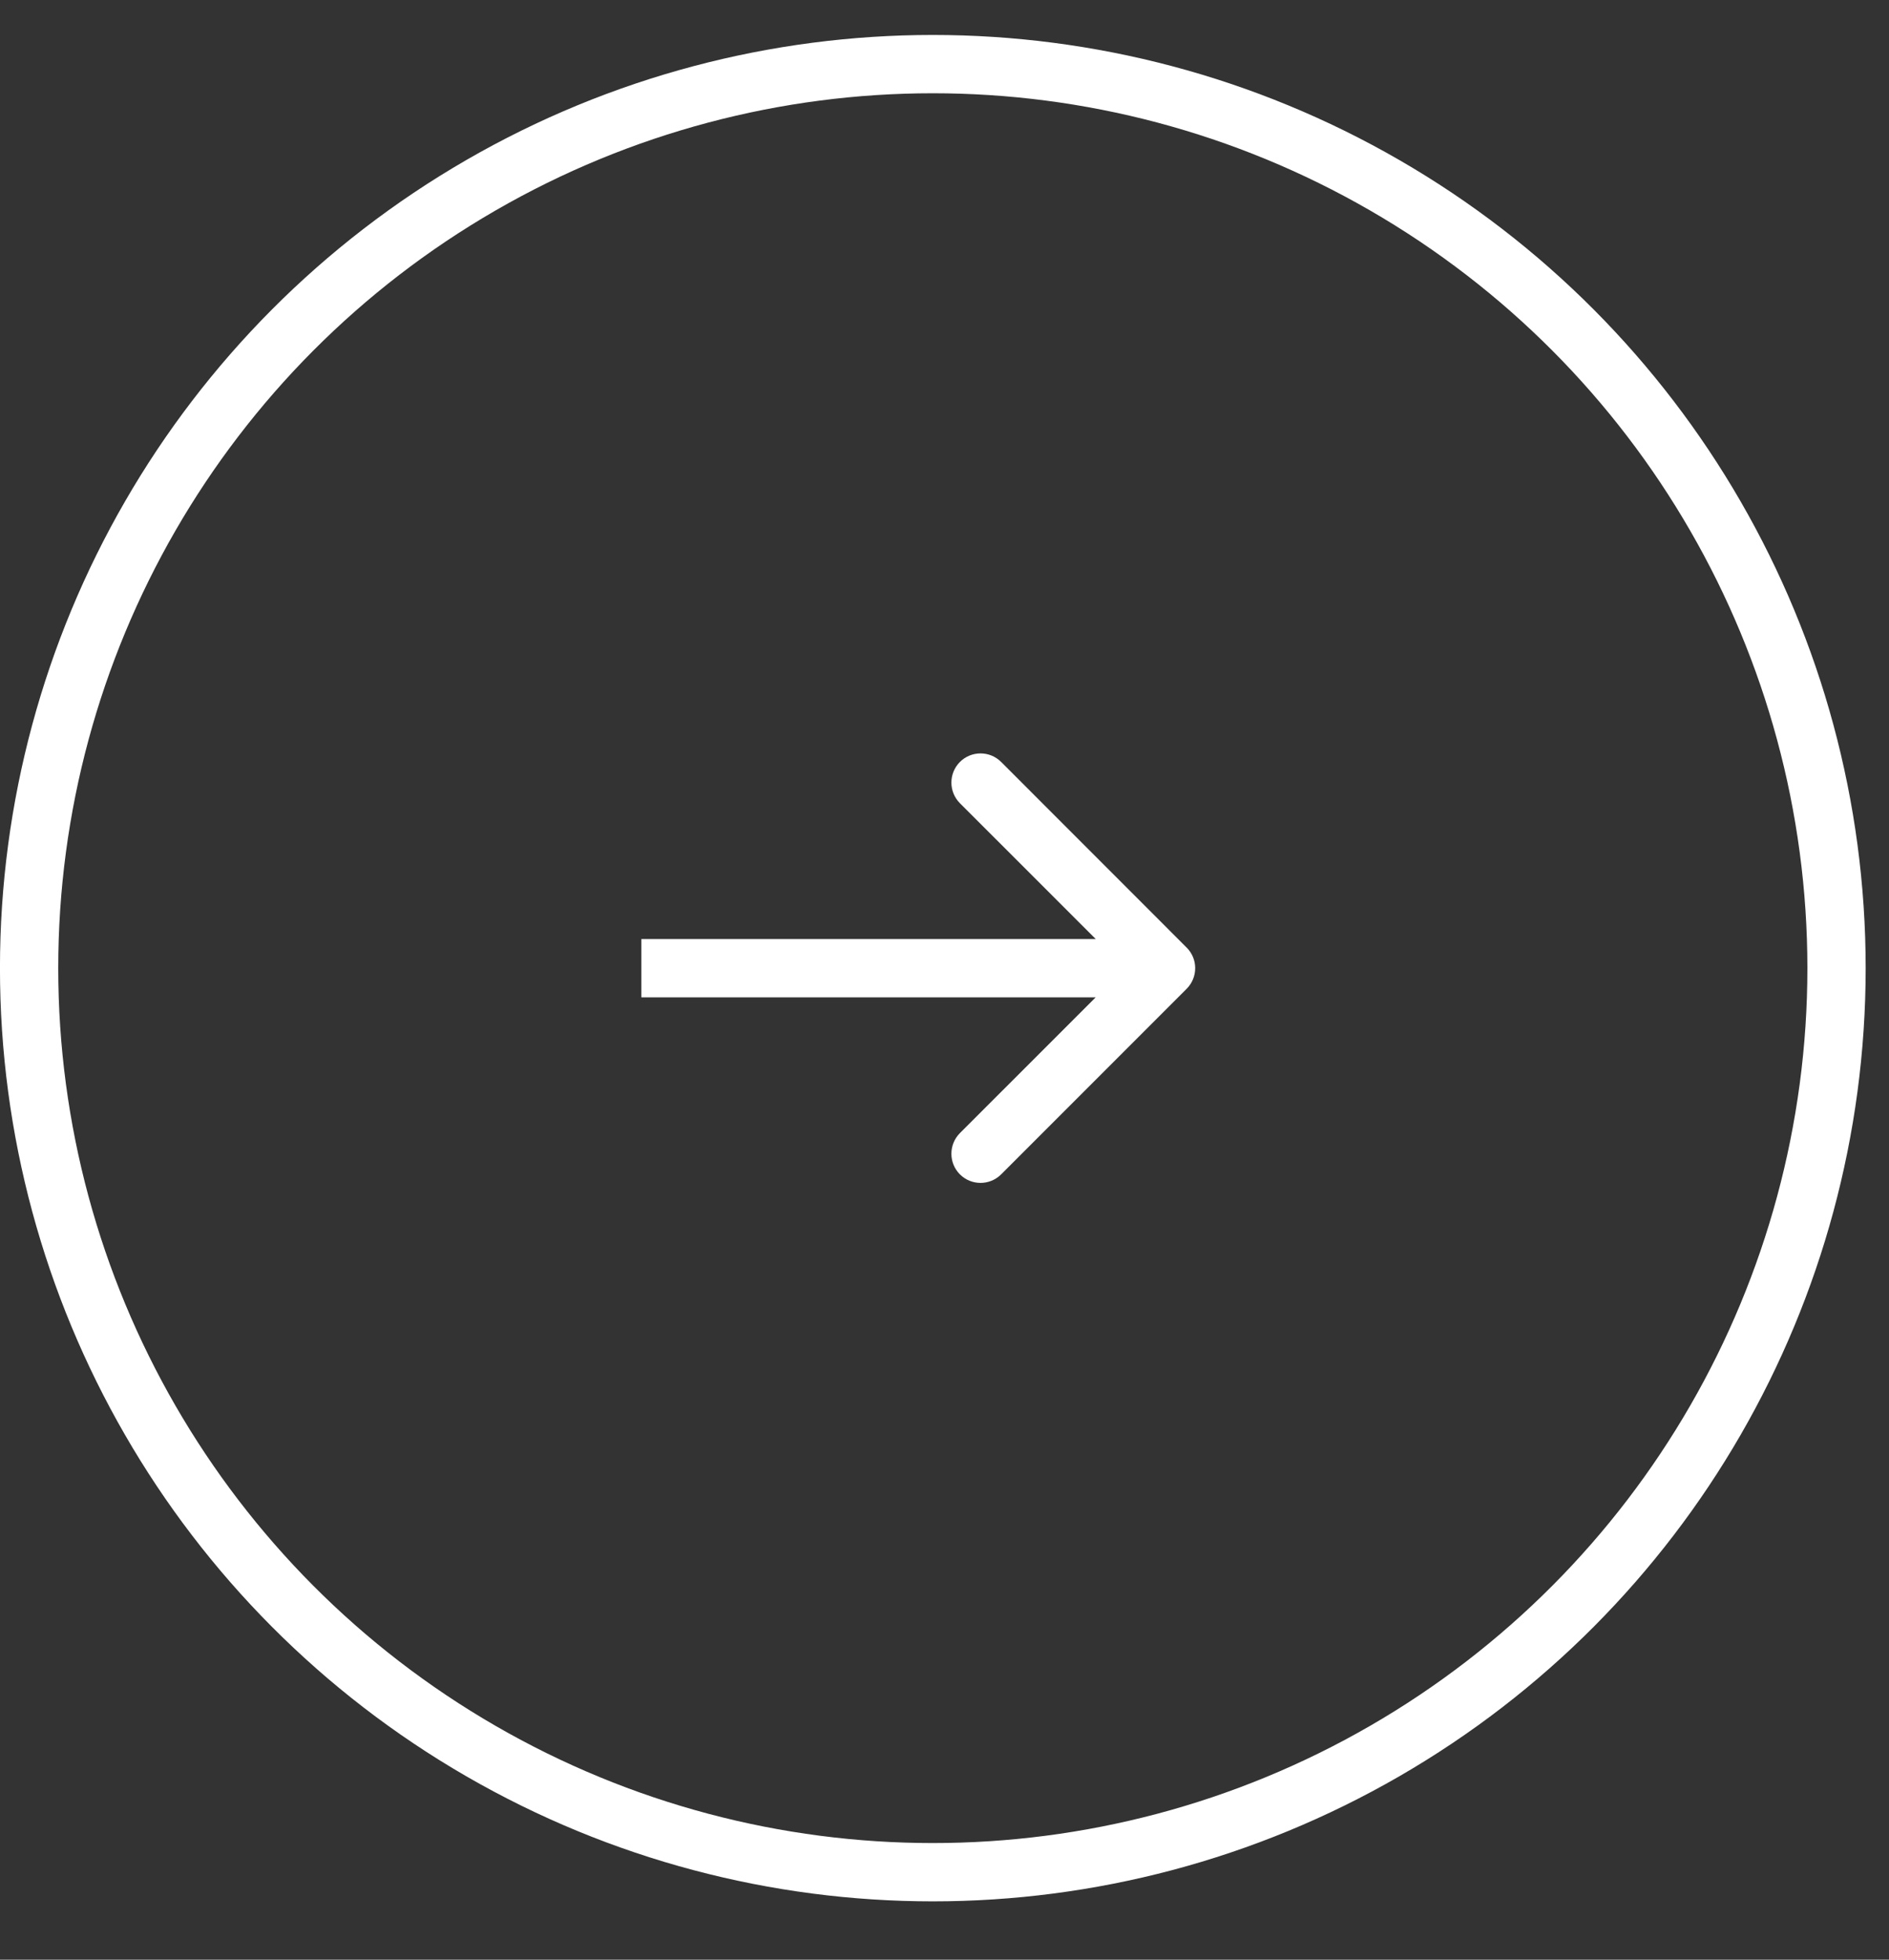 <?xml version="1.0" encoding="UTF-8"?> <svg xmlns="http://www.w3.org/2000/svg" width="27" height="28" viewBox="0 0 27 28" fill="none"><rect x="0" y="0" width="27" height="28" fill="#333333" stroke="none"/><circle cx="13.333" cy="13.333" r="12.917" transform="matrix(-1 0 0 1 26.666 0.5)" stroke="white" stroke-width="0.833"></circle><path d="M16.961 13.539C17.124 13.701 17.124 13.965 16.961 14.128L14.31 16.779C14.147 16.942 13.883 16.942 13.72 16.779C13.558 16.617 13.558 16.353 13.72 16.19L16.078 13.833L13.72 11.476C13.558 11.313 13.558 11.05 13.72 10.887C13.883 10.724 14.147 10.724 14.31 10.887L16.961 13.539ZM9.167 13.833V13.417L16.667 13.417V13.833V14.25L9.167 14.25V13.833Z" fill="white"></path></svg> 